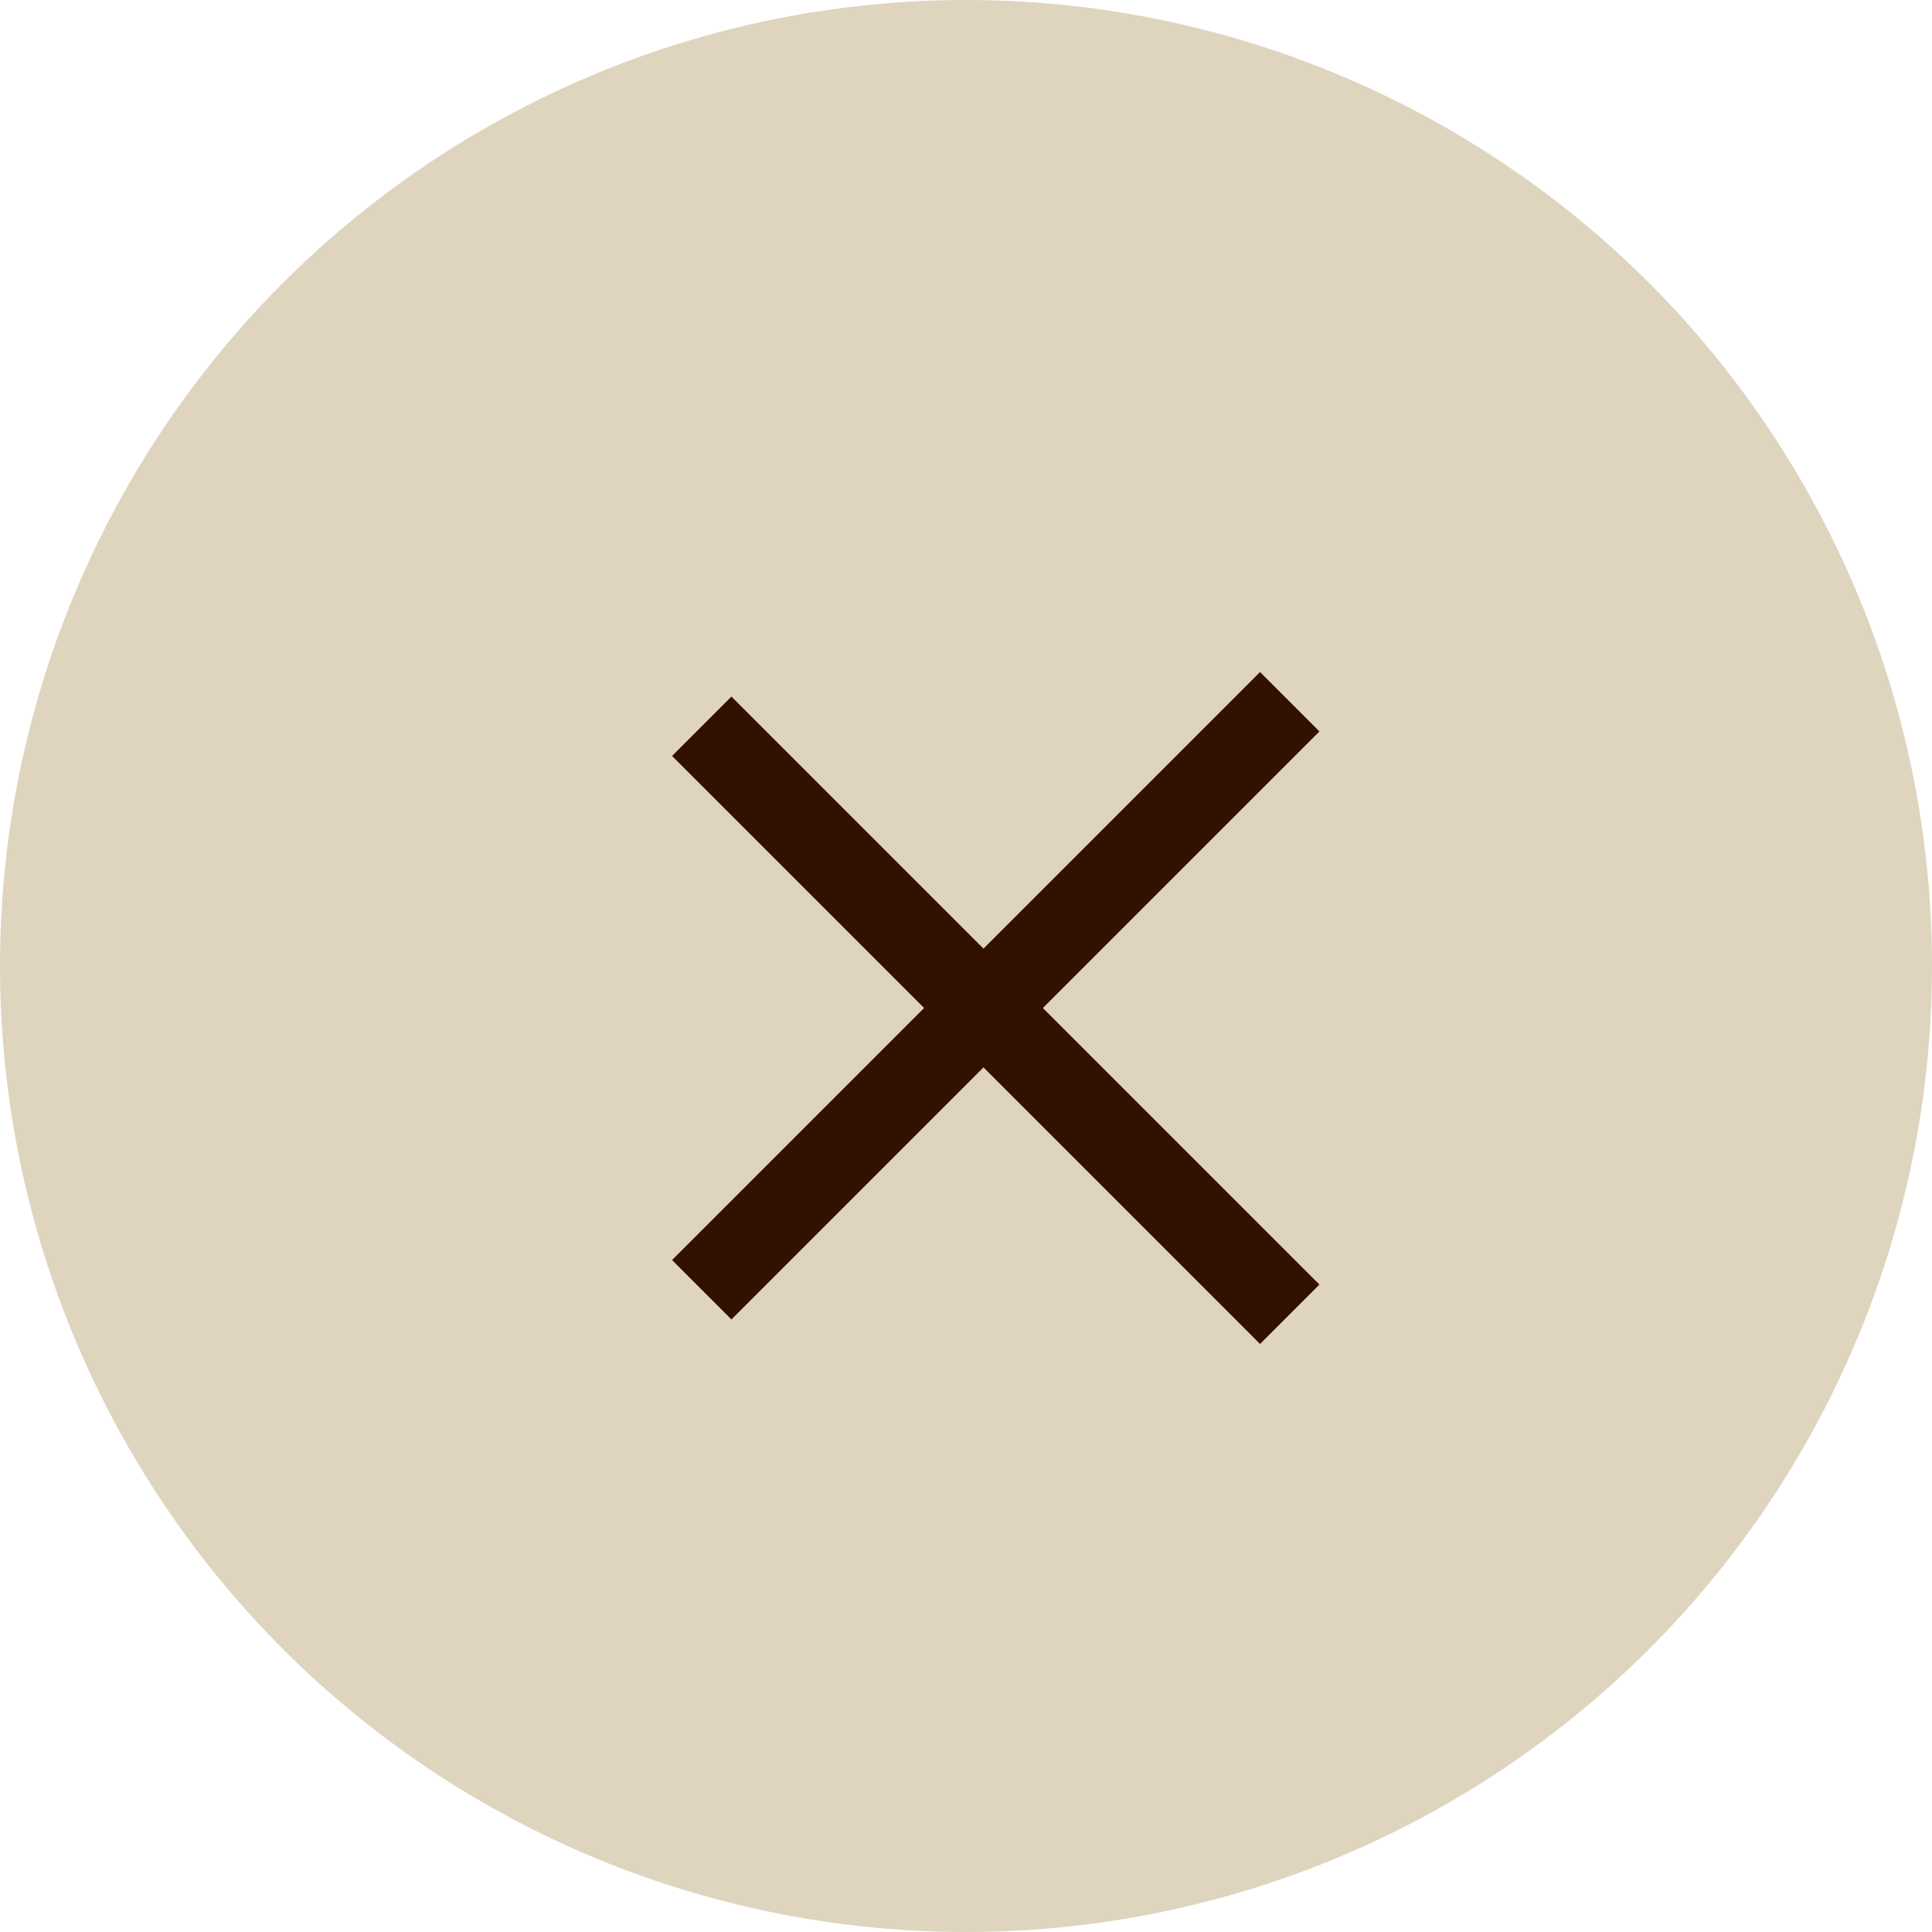 <svg width="23" height="23" viewBox="0 0 23 23" fill="none" xmlns="http://www.w3.org/2000/svg">
<circle cx="11.5" cy="11.5" r="11.5" fill="#DFD4BE"/>
<line x1="8.354" y1="8.646" x2="15.354" y2="15.646" stroke="#331100"/>
<line x1="15.354" y1="8.354" x2="8.354" y2="15.354" stroke="#331100"/>
</svg>
